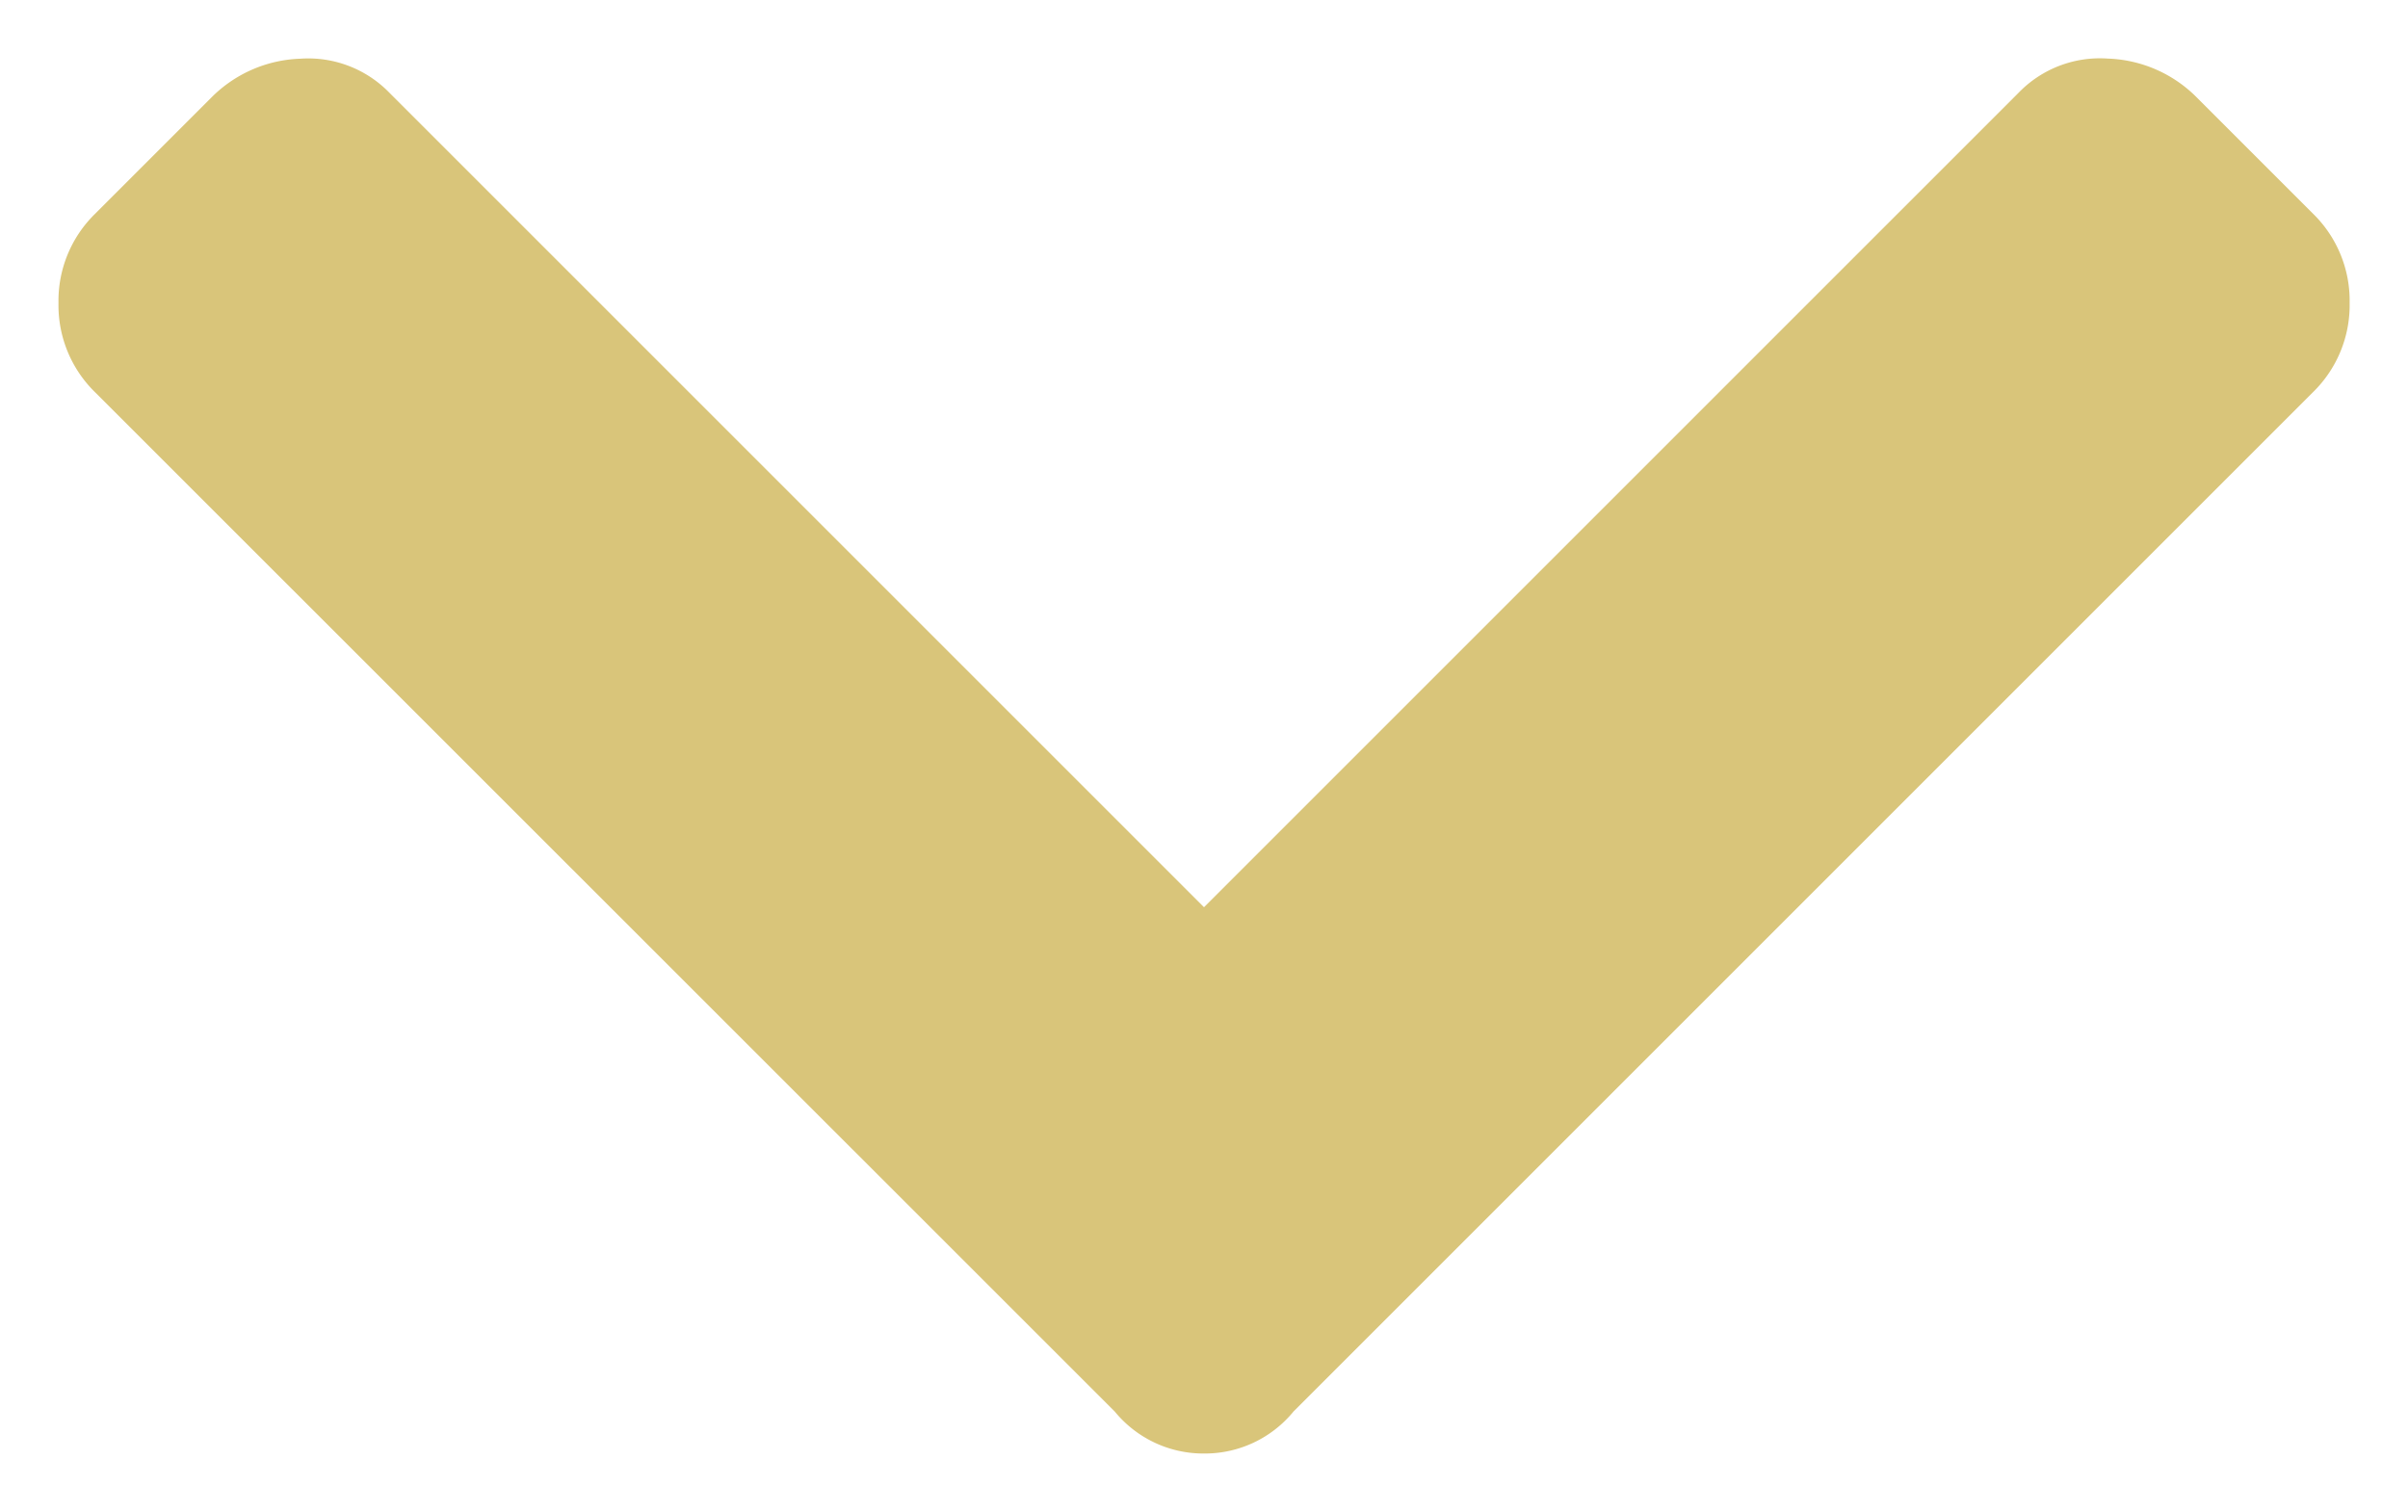<svg xmlns="http://www.w3.org/2000/svg" width="20.586" height="12.928" viewBox="0 0 20.586 12.928">
  <path id="Path_3098" data-name="Path 3098" d="M9.3-3.01a.979.979,0,0,0,.764.359.979.979,0,0,0,.764-.359l8.715-8.715a1.04,1.04,0,0,0,.314-.764,1.04,1.04,0,0,0-.314-.764l-.988-.988a1.124,1.124,0,0,0-.764-.337.967.967,0,0,0-.764.292L10.063-7.322,3.1-14.285a.967.967,0,0,0-.764-.292,1.124,1.124,0,0,0-.764.337l-.988.988a1.04,1.04,0,0,0-.314.764,1.04,1.04,0,0,0,.314.764Z" transform="translate(0.23 15.079)" fill="#D9C57A" stroke="rgba(0,0,0,0)" stroke-width="1"/>
</svg>